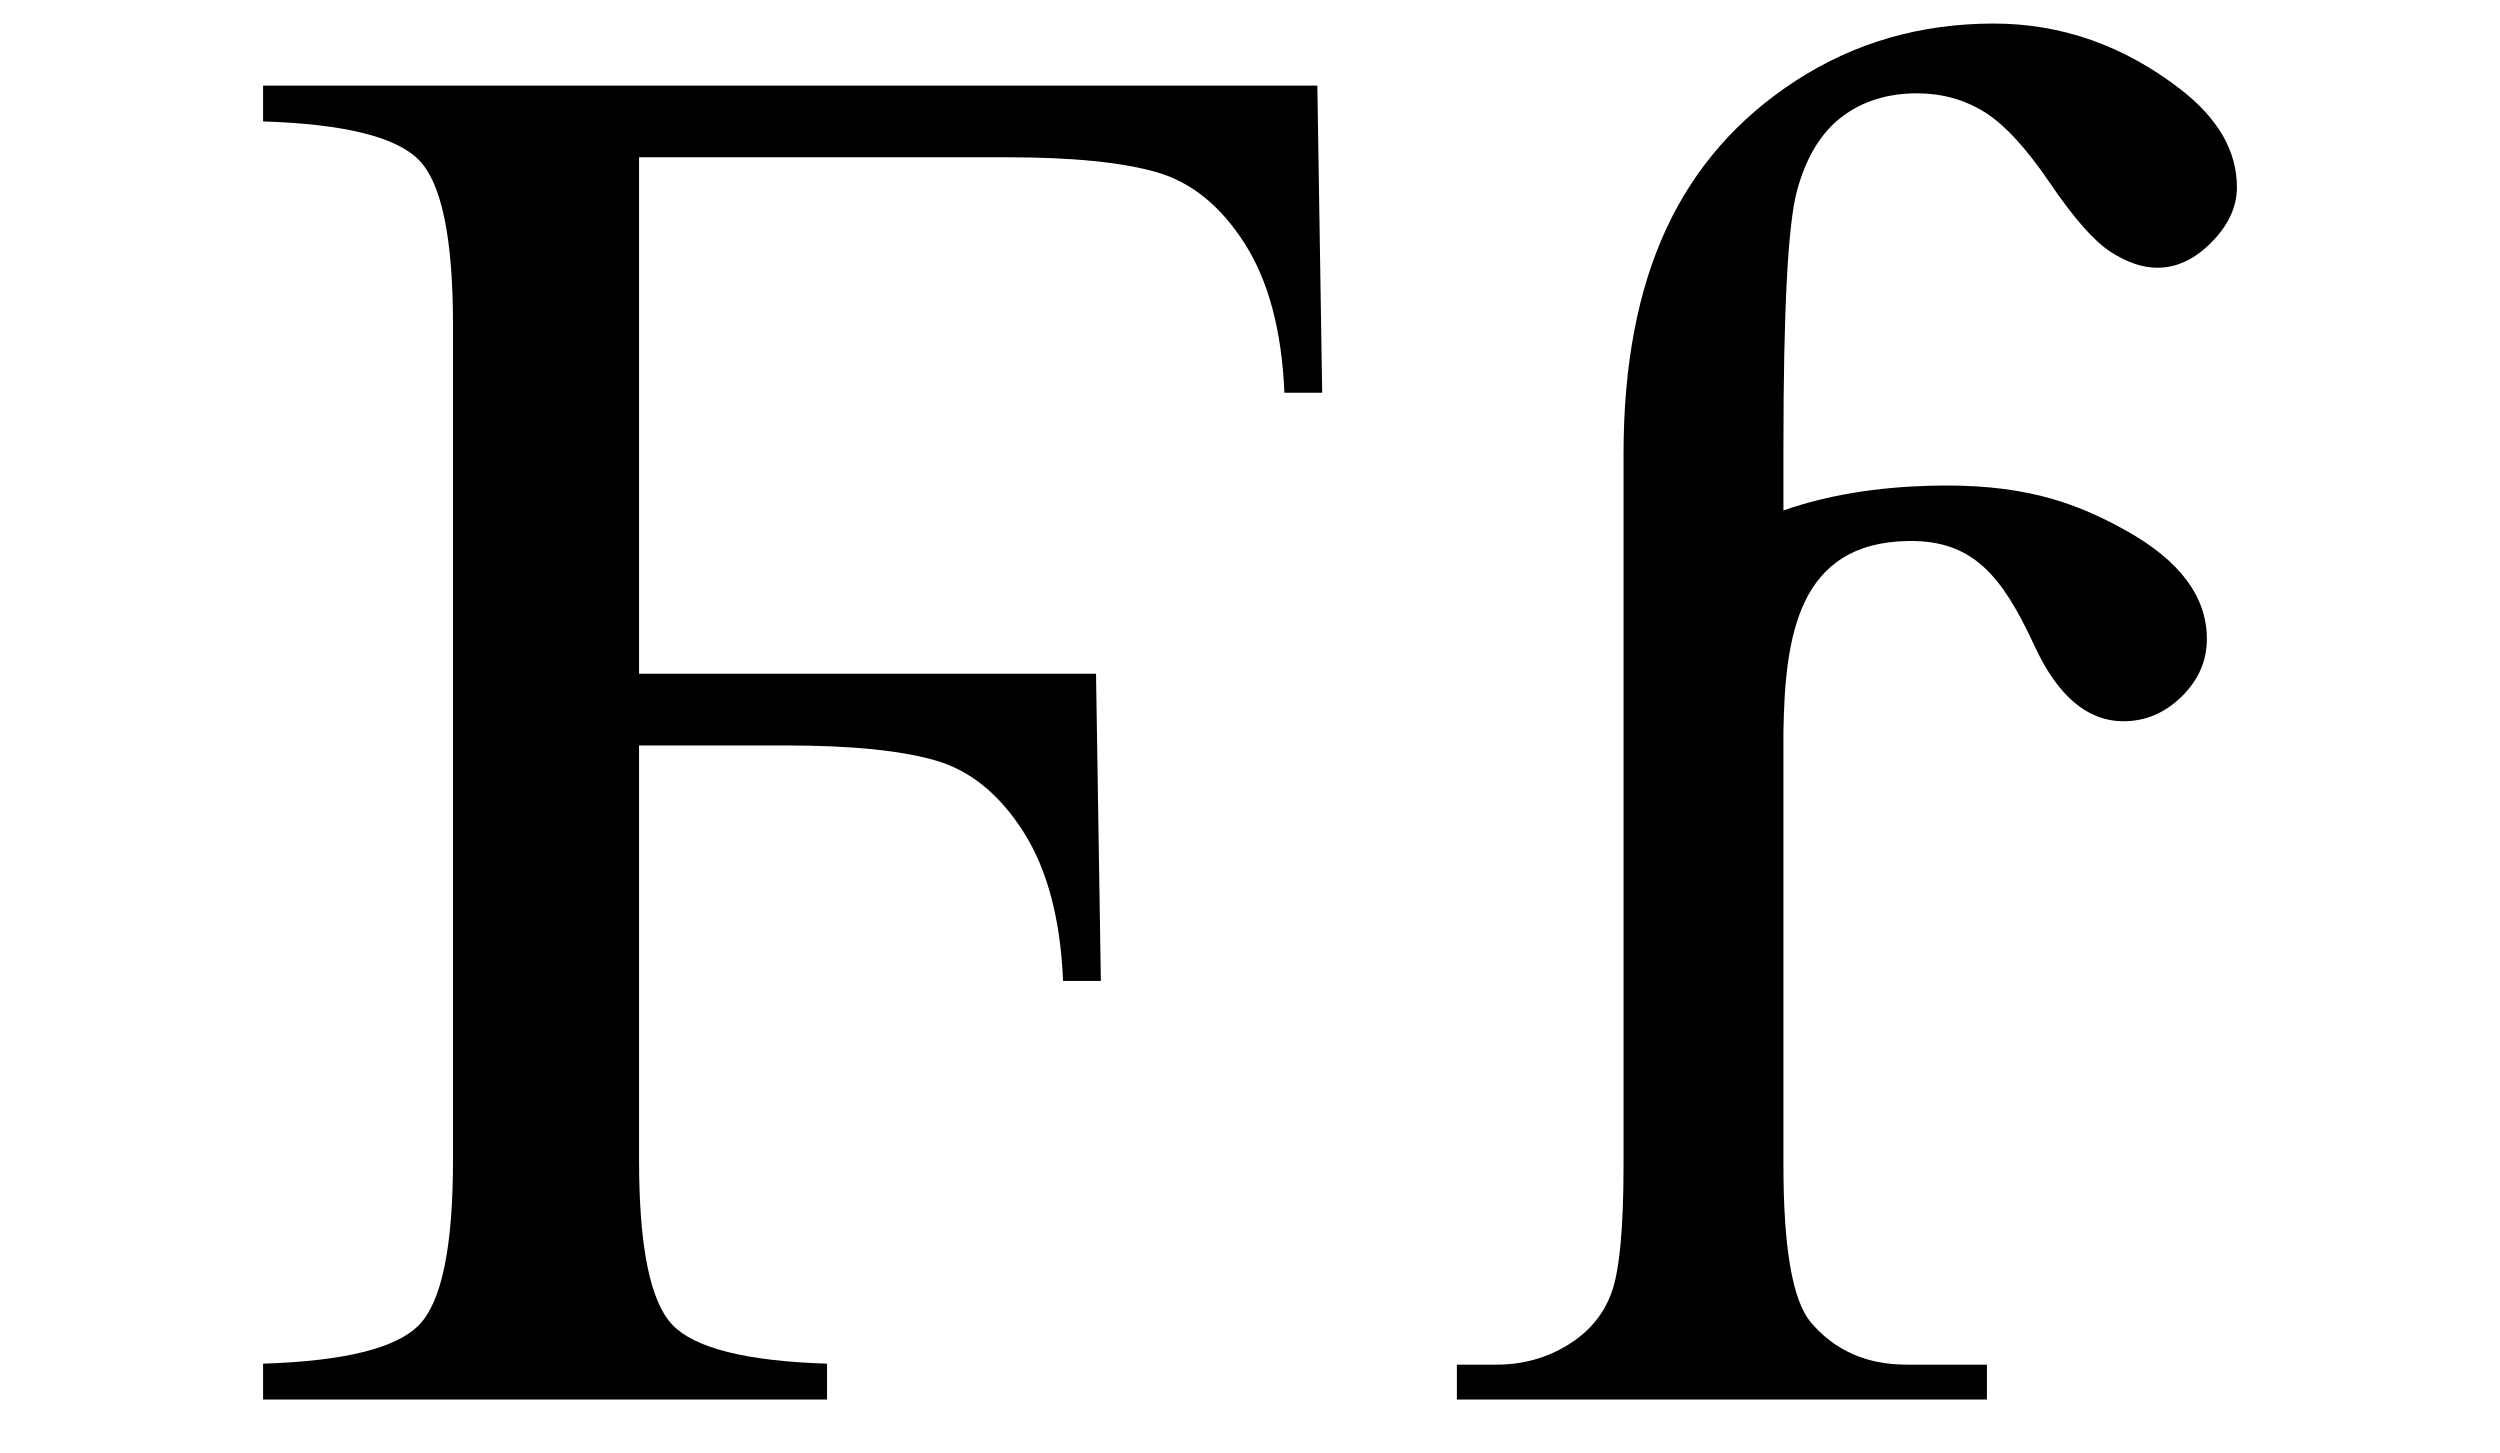 <?xml version="1.0" encoding="UTF-8" standalone="no"?>
<!-- Created with Inkscape (http://www.inkscape.org/) -->
<svg
   xmlns:svg="http://www.w3.org/2000/svg"
   xmlns="http://www.w3.org/2000/svg"
   version="1.0"
   width="2580"
   height="1500"
   viewBox="0 -410 2580 1500"
   id="svg2">
  <defs
     id="defs13" />
  <g
     transform="translate(207.906,0)"
     id="g1978">
    <path
       d="M 63.594,-321.688 L 63.594,-284.688 C 147.594,-282.02 201.26,-268.686 224.594,-244.688 C 247.927,-220.686 259.594,-164.02 259.594,-74.688 L 259.594,787.312 C 259.594,876.646 247.927,933.313 224.594,957.312 C 201.26,981.313 147.594,994.646 63.594,997.312 L 63.594,1034.312 L 645.594,1034.312 L 645.594,997.312 C 562.26,994.646 509.093,981.313 486.094,957.312 C 463.093,933.313 451.593,876.646 451.594,787.312 L 451.594,359.312 L 603.188,359.312 C 670.52,359.314 722.02,364.48 757.688,374.812 C 793.353,385.147 823.52,409.647 848.188,448.312 C 872.853,486.98 886.52,538.314 889.188,602.312 L 928.188,602.312 L 923.188,285.312 L 451.594,285.312 L 451.594,-247.688 L 831.594,-247.688 C 898.926,-247.686 950.426,-242.52 986.094,-232.188 C 1021.759,-221.853 1051.926,-197.353 1076.594,-158.688 C 1101.259,-120.02 1114.926,-68.686 1117.594,-4.688 L 1156.594,-4.688 L 1151.594,-321.688 L 63.594,-321.688 z "
       style="font-size:2048px;font-style:normal;font-weight:normal;fill:black;fill-opacity:1;stroke:none;stroke-width:1px;stroke-linecap:butt;stroke-linejoin:miter;stroke-opacity:1;font-family:Bitstream Vera Sans"
       id="path1970" />
    <path
       d="M 1849.594,-385.688 C 1774.26,-385.686 1706.427,-366.186 1646.094,-327.188 C 1585.76,-288.186 1540.927,-237.02 1511.594,-173.688 C 1482.26,-110.353 1467.593,-33.02 1467.594,58.312 L 1467.594,792.312 C 1467.594,857.646 1463.427,901.646 1455.094,924.312 C 1446.76,946.979 1431.593,964.979 1409.594,978.312 C 1387.594,991.646 1363.26,998.312 1336.594,998.312 L 1295.594,998.312 L 1295.594,1034.312 L 1842.594,1034.312 L 1842.594,998.312 L 1759.594,998.312 C 1718.26,998.312 1685.26,983.646 1660.594,954.312 C 1641.927,931.646 1632.593,877.646 1632.594,792.312 L 1632.594,345.312 C 1634.203,247.321 1647.316,149.935 1761.594,148.312 C 1828.249,147.366 1858.26,184.313 1891.594,256.312 C 1915.593,308.313 1946.26,334.313 1983.594,334.312 C 2006.26,334.313 2026.26,325.813 2043.594,308.812 C 2060.926,291.813 2069.593,271.98 2069.594,249.312 C 2069.593,205.98 2041.926,168.813 1986.594,137.812 C 1931.26,106.813 1876.531,88.62 1782.594,91.312 C 1730.867,92.795 1678.887,100.439 1632.594,116.812 L 1632.594,52.312 C 1632.593,-90.353 1637.26,-178.853 1646.594,-213.188 C 1655.927,-247.52 1671.26,-272.853 1692.594,-289.188 C 1713.927,-305.519 1739.927,-313.686 1770.594,-313.688 C 1795.927,-313.686 1818.926,-307.353 1839.594,-294.688 C 1860.26,-282.02 1882.926,-257.52 1907.594,-221.188 C 1932.26,-184.853 1953.093,-161.186 1970.094,-150.188 C 1987.093,-139.186 2003.26,-133.686 2018.594,-133.688 C 2038.593,-133.686 2057.26,-142.52 2074.594,-160.188 C 2091.926,-177.853 2100.593,-196.686 2100.594,-216.688 C 2100.593,-254.02 2081.26,-287.686 2042.594,-317.688 C 1983.926,-363.019 1919.593,-385.686 1849.594,-385.688 z "
       style="font-size:2048px;font-style:normal;font-weight:normal;fill:black;fill-opacity:1;stroke:none;stroke-width:1px;stroke-linecap:butt;stroke-linejoin:miter;stroke-opacity:1;font-family:Bitstream Vera Sans"
       id="path1968" />
  </g>
</svg>
